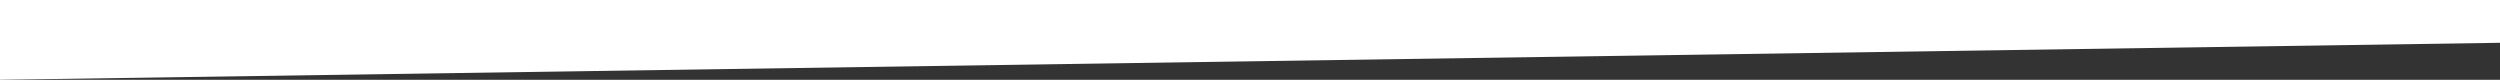 <?xml version="1.0" encoding="UTF-8"?> <svg xmlns="http://www.w3.org/2000/svg" width="1128" height="36" viewBox="0 0 1128 36" fill="none"><rect x="0" y="0" width="1128" height="36" fill="#333333" stroke="none"/> <path d="M0 36L1128 19.306V1.07288e-06H0V36Z" fill="white"></path> </svg> 